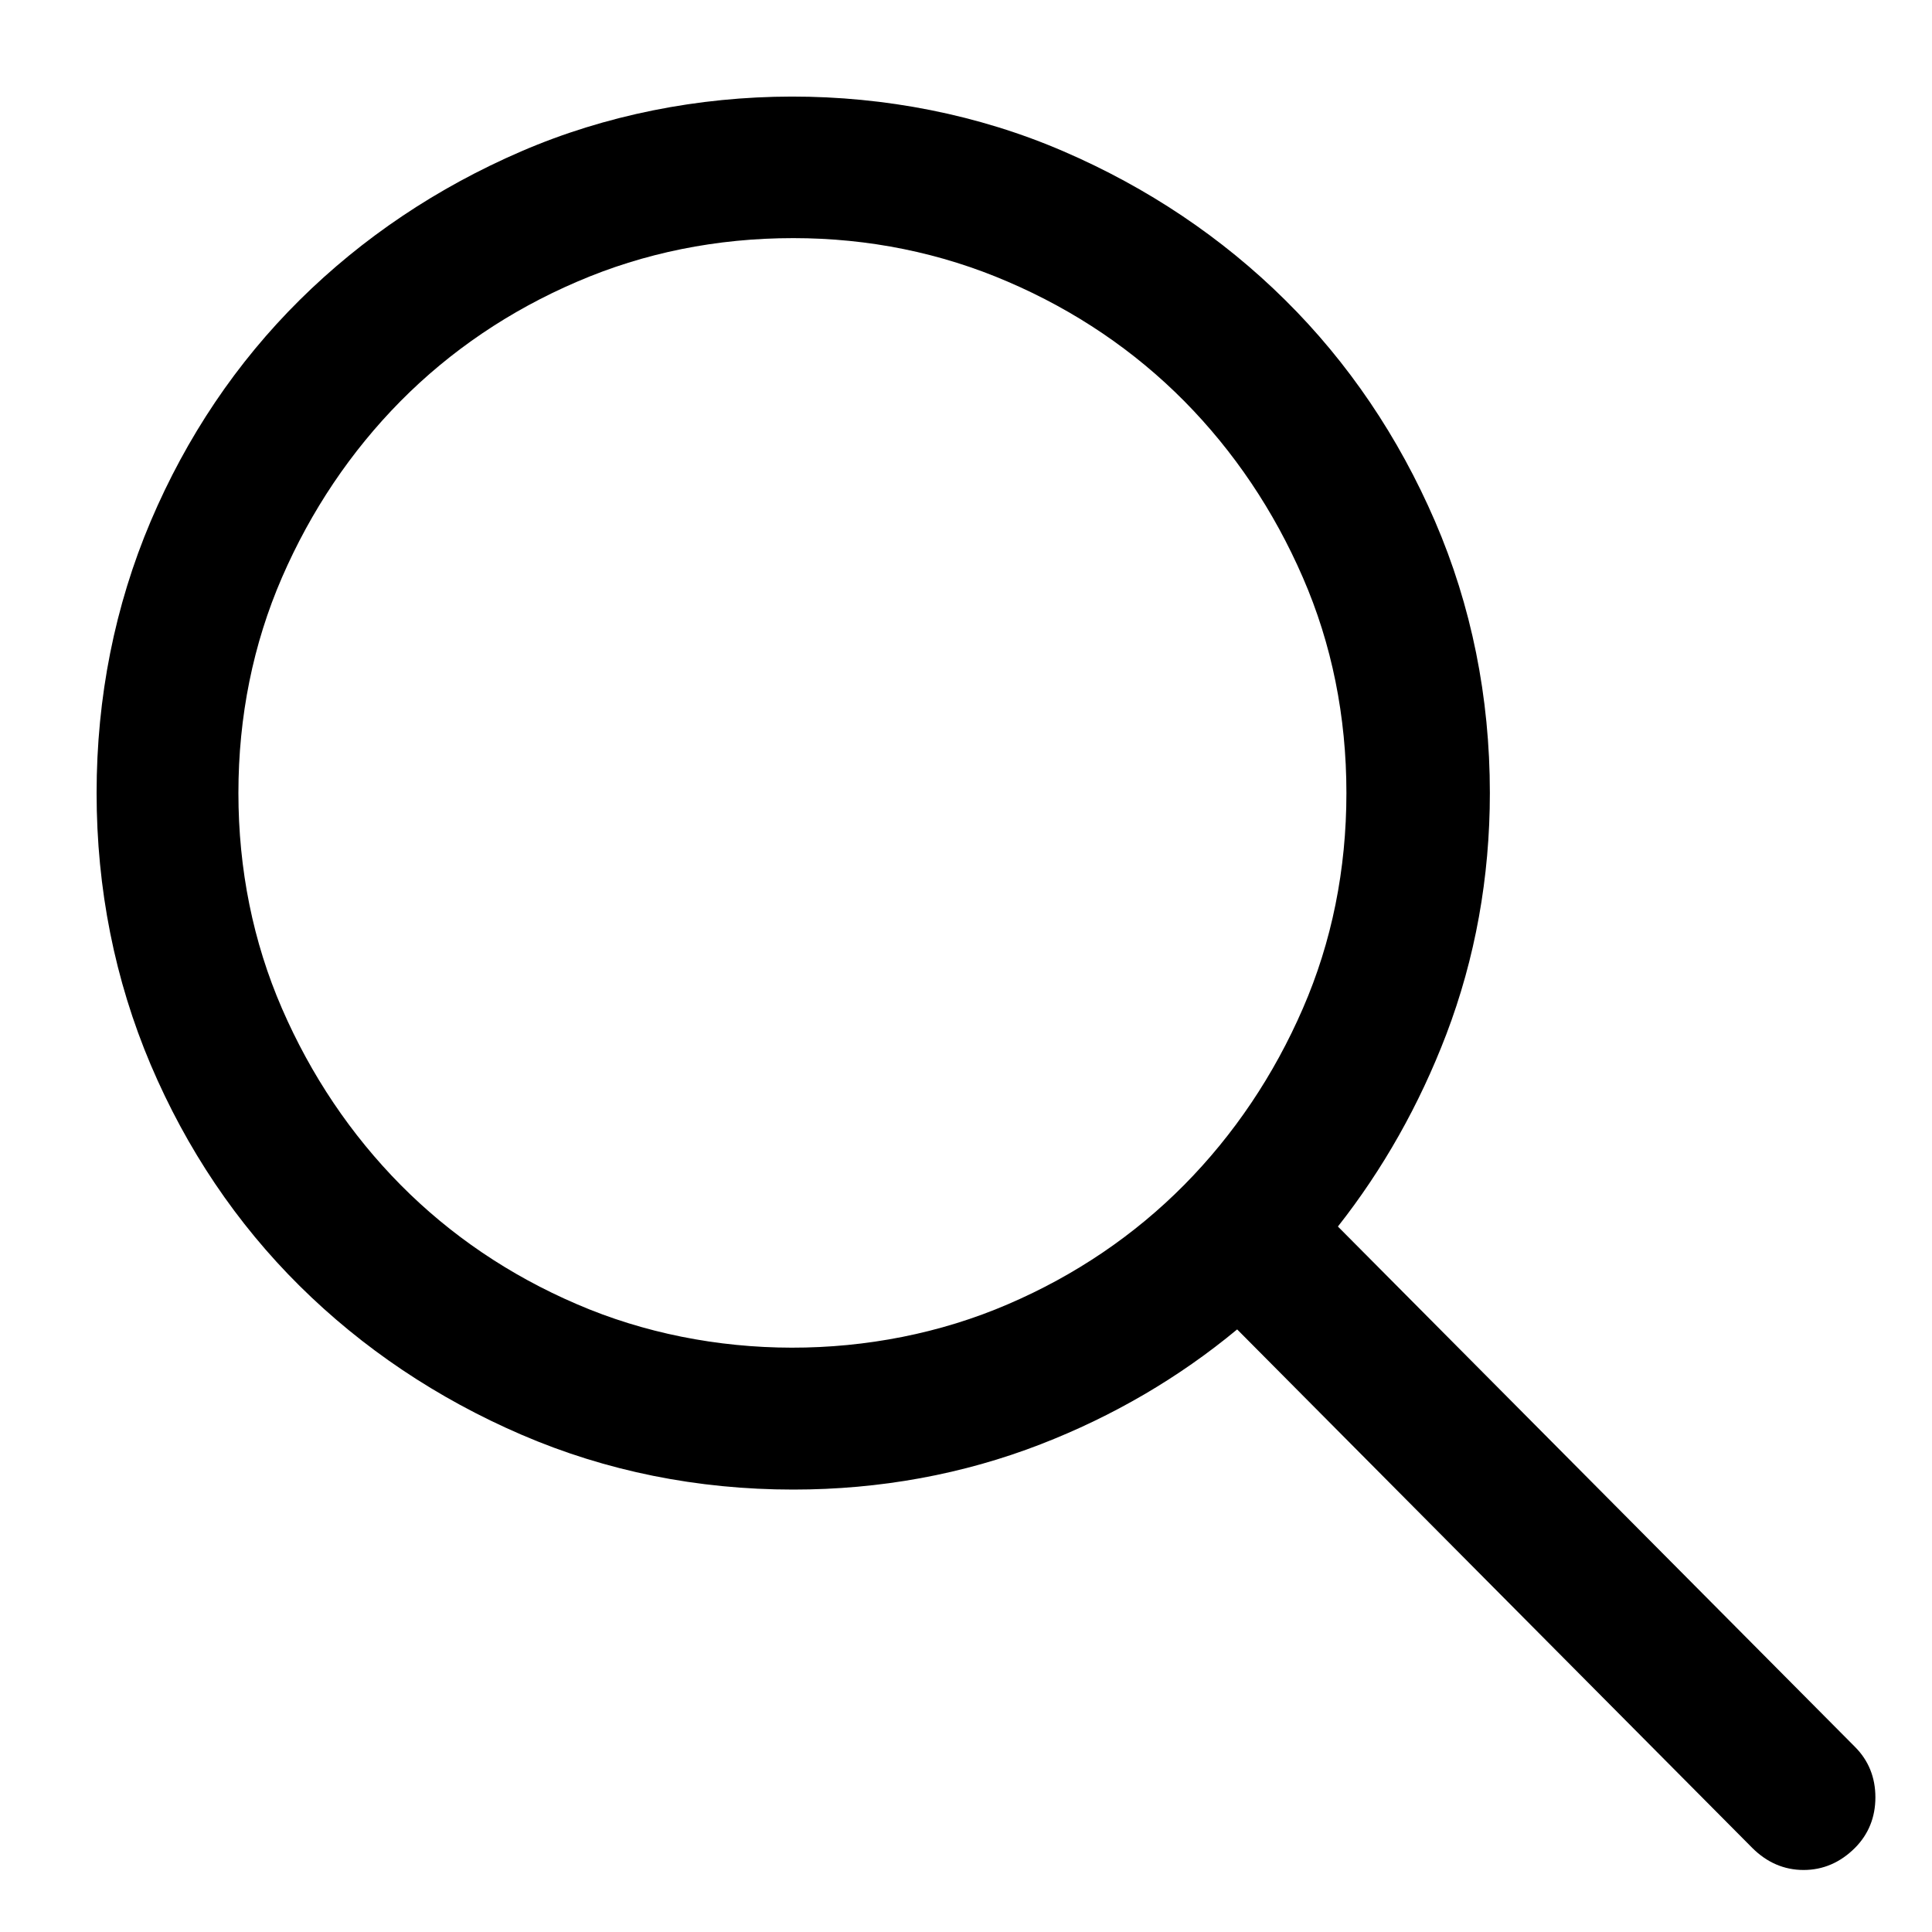 <?xml version="1.0" encoding="UTF-8"?>
<svg width="20px" height="20px" viewBox="0 0 20 20" version="1.1" xmlns="http://www.w3.org/2000/svg" xmlns:xlink="http://www.w3.org/1999/xlink">
    <!-- Generator: Sketch 51.3 (57544) - http://www.bohemiancoding.com/sketch -->
    <title>Artboard</title>
    <desc>Created with Sketch.</desc>
    <defs></defs>
    <g id="Artboard" stroke="none" stroke-width="1" fill="none" fill-rule="evenodd">
        <path d="M13.938,8.209 C13.938,9.001 13.787,9.751 13.487,10.44 C13.187,11.131 12.774,11.745 12.259,12.266 C11.744,12.786 11.131,13.202 10.435,13.501 C9.035,14.105 7.351,14.097 5.972,13.501 C5.275,13.202 4.662,12.786 4.147,12.266 C3.632,11.745 3.219,11.131 2.919,10.44 C2.62,9.751 2.468,9.001 2.468,8.209 C2.468,7.417 2.62,6.667 2.919,5.978 C3.219,5.287 3.632,4.673 4.147,4.152 C4.662,3.632 5.275,3.216 5.972,2.917 C6.667,2.617 7.42,2.465 8.212,2.465 C8.992,2.465 9.74,2.617 10.435,2.917 C11.131,3.216 11.744,3.632 12.259,4.152 C12.774,4.673 13.187,5.287 13.487,5.978 C13.787,6.667 13.938,7.417 13.938,8.209 M19.203,18.084 L13.85,12.697 C14.316,12.105 14.693,11.438 14.972,10.708 C15.271,9.923 15.423,9.083 15.423,8.209 C15.423,7.216 15.232,6.27 14.855,5.396 C14.478,4.523 13.957,3.752 13.304,3.106 C12.653,2.461 11.88,1.942 11.008,1.566 C9.249,0.806 7.135,0.816 5.398,1.566 C4.526,1.942 3.753,2.461 3.102,3.106 C2.449,3.753 1.931,4.523 1.56,5.396 C1.189,6.271 1,7.217 1,8.209 C1,9.201 1.189,10.147 1.56,11.022 C1.931,11.895 2.449,12.665 3.102,13.312 C3.753,13.957 4.526,14.476 5.398,14.852 C6.272,15.229 7.219,15.42 8.212,15.42 C9.109,15.42 9.971,15.262 10.773,14.951 C11.521,14.661 12.204,14.262 12.807,13.762 L18.139,19.129 C18.291,19.281 18.47,19.358 18.671,19.358 C18.872,19.358 19.051,19.281 19.203,19.129 C19.342,18.989 19.414,18.813 19.414,18.606 C19.414,18.4 19.343,18.224 19.203,18.084" id="Magnifier" fill="#000000"></path>
    </g>
</svg>
